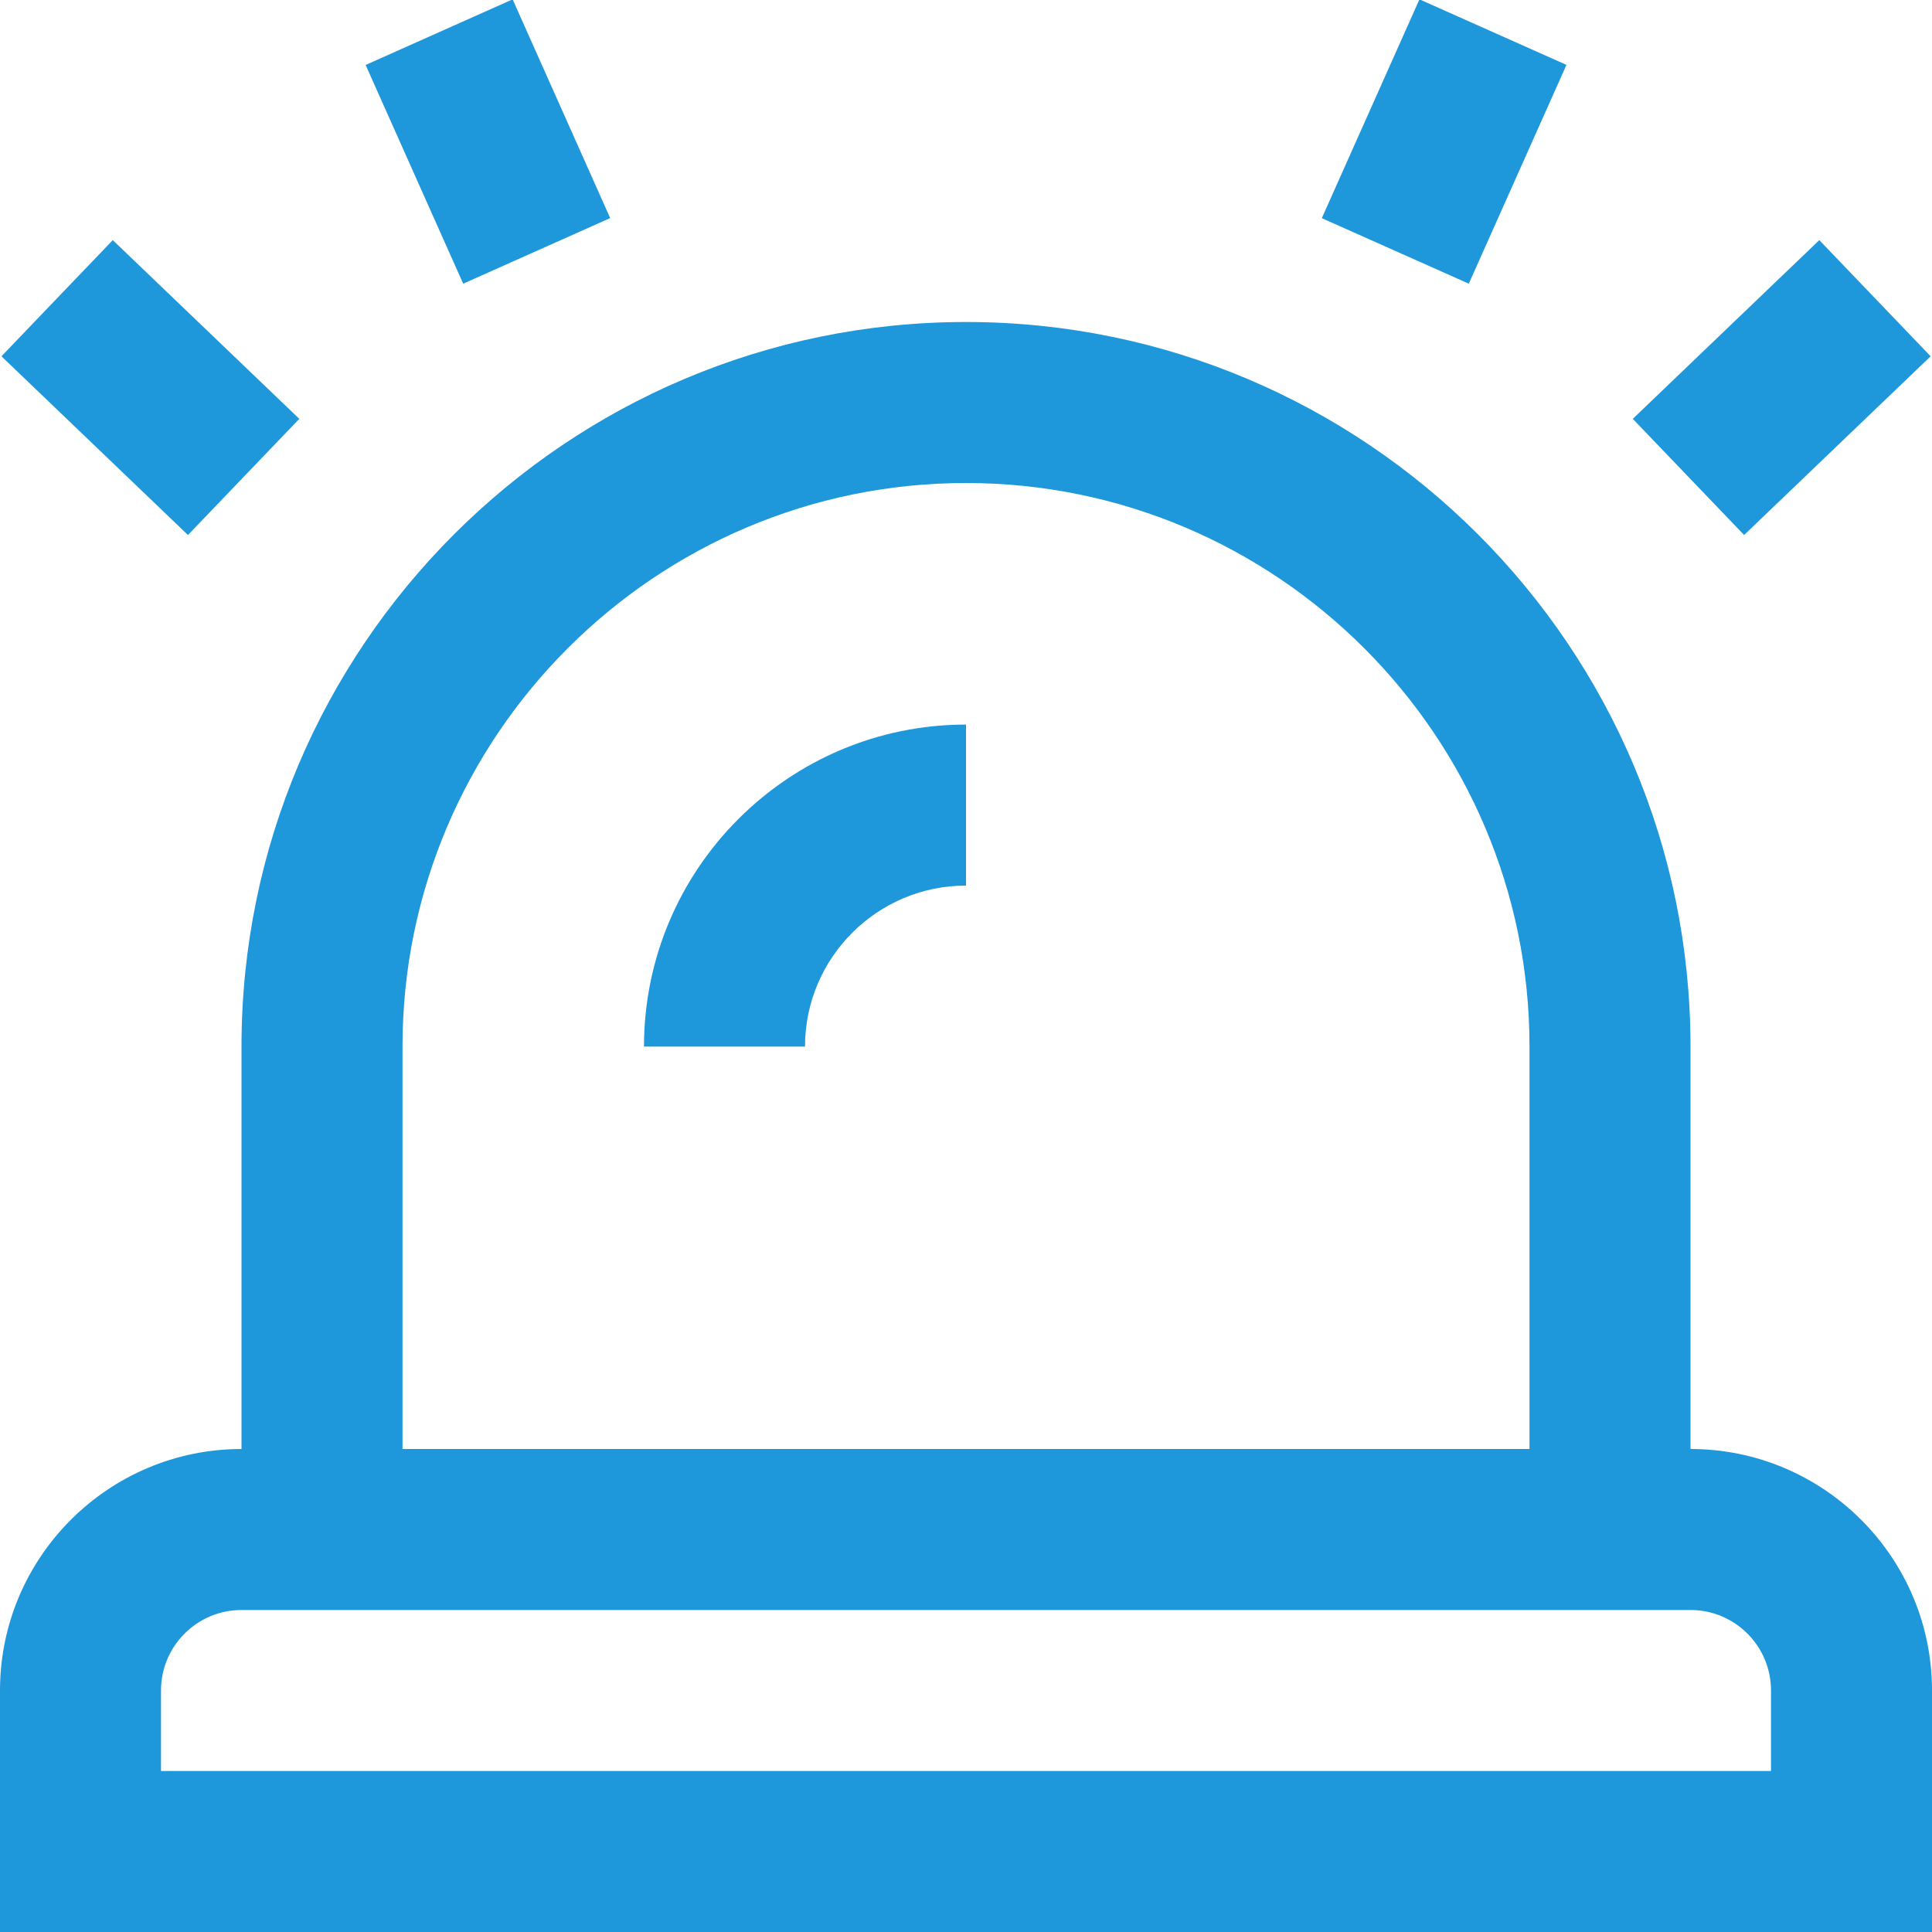 <?xml version="1.0" encoding="UTF-8"?> <svg xmlns="http://www.w3.org/2000/svg" width="24" height="24" viewBox="0 0 24 24" fill="none"><g clip-path="url(#clip0_46_1100)"><path d="M21 18V13C21 8.037 16.963 4 12 4C7.037 4 3 8.037 3 13V18C1.346 18 0 19.346 0 21V24H24V21C24 19.346 22.654 18 21 18ZM5 13C5 9.141 8.141 6 12 6C15.859 6 19 9.141 19 13V18H5V13ZM22 22H2V21C2 20.448 2.448 20 3 20H21C21.552 20 22 20.448 22 21V22ZM2.335 6.646L0.018 4.426L1.401 2.983L3.718 5.203L2.335 6.646ZM5.754 3.524L4.542 0.807L6.368 -0.008L7.58 2.709L5.754 3.524ZM21.666 6.646L20.283 5.203L22.6 2.983L23.983 4.426L21.666 6.646ZM18.246 3.524L16.42 2.71L17.633 -0.008L19.459 0.806L18.246 3.524ZM12 9.001V11.001C10.897 11.001 10 11.898 10 13.001H8C8 10.795 9.794 9.001 12 9.001Z" fill="#1E97DB"></path></g><defs><clipPath id="clip0_46_1100"><rect width="24" height="24" fill="white"></rect></clipPath></defs></svg> 